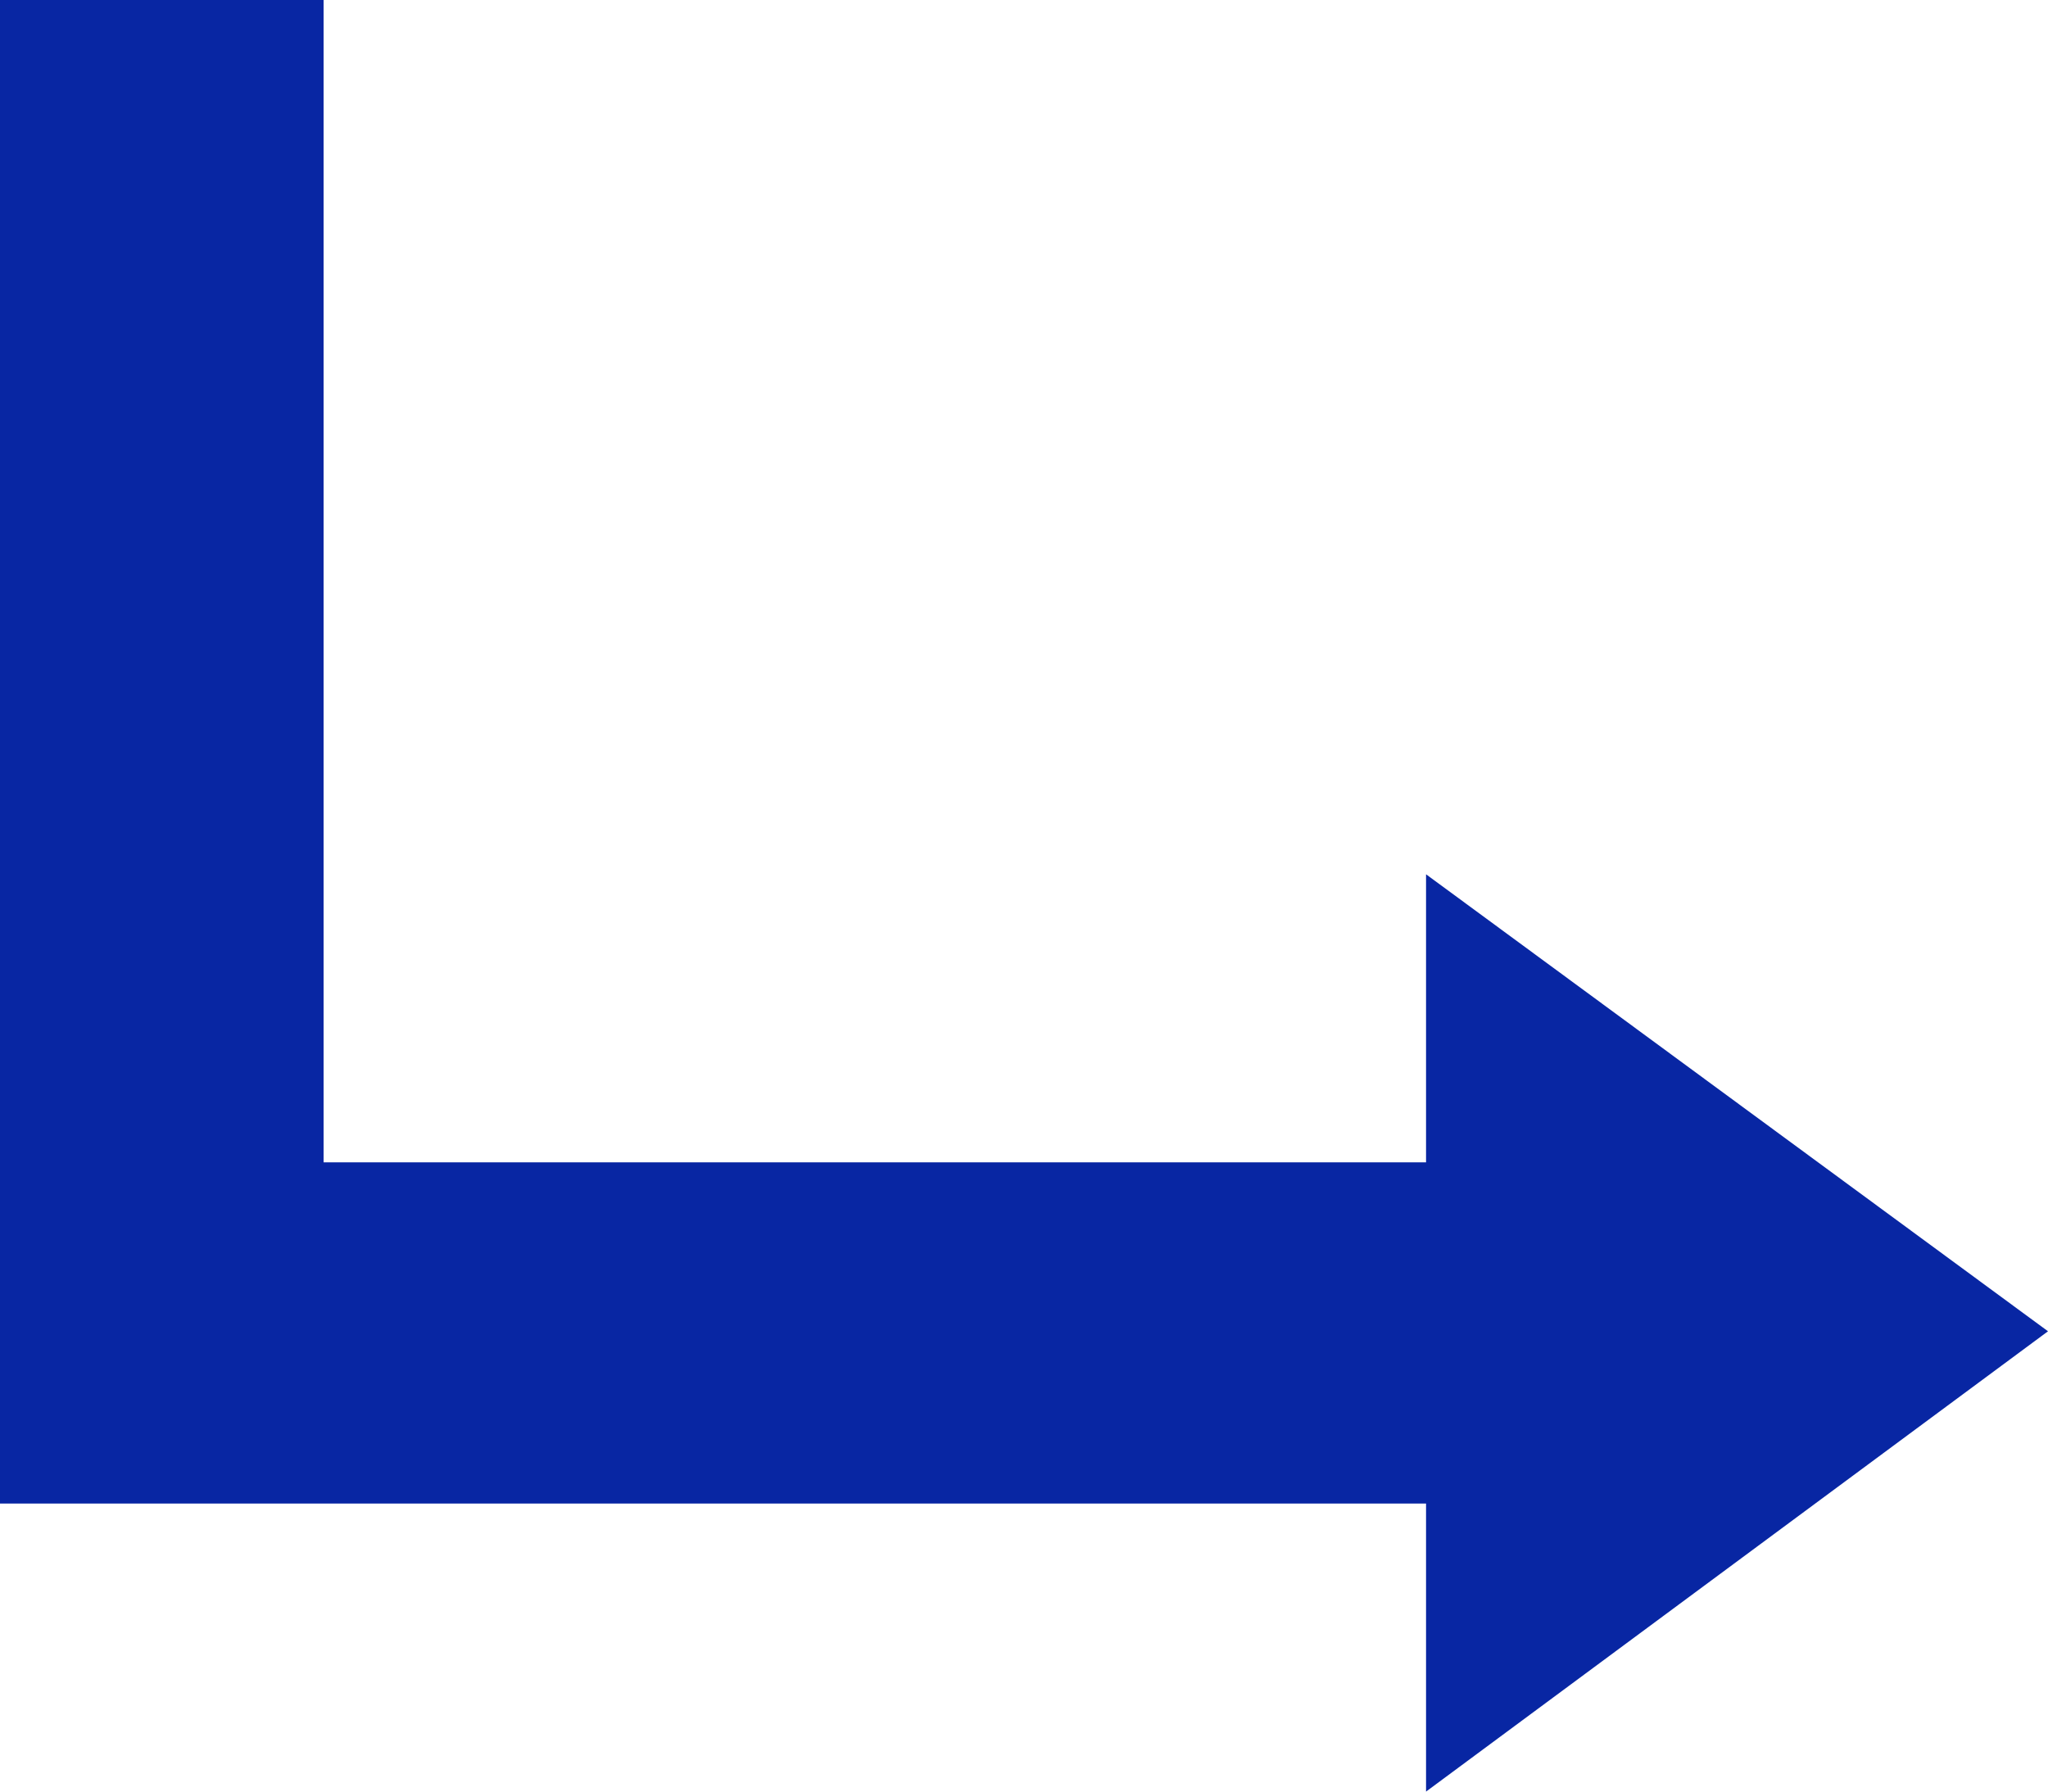 <?xml version="1.0" encoding="UTF-8"?> <svg xmlns="http://www.w3.org/2000/svg" width="16" height="14" viewBox="0 0 16 14" fill="none"><path d="M11.141 14L11.141 11.749L-3.2047e-09 11.749L0 0L2.528 6.89462e-10L2.528 9.083L11.141 9.083L11.141 6.832L16 10.403L11.141 14Z" fill="#0826A3"></path></svg> 
